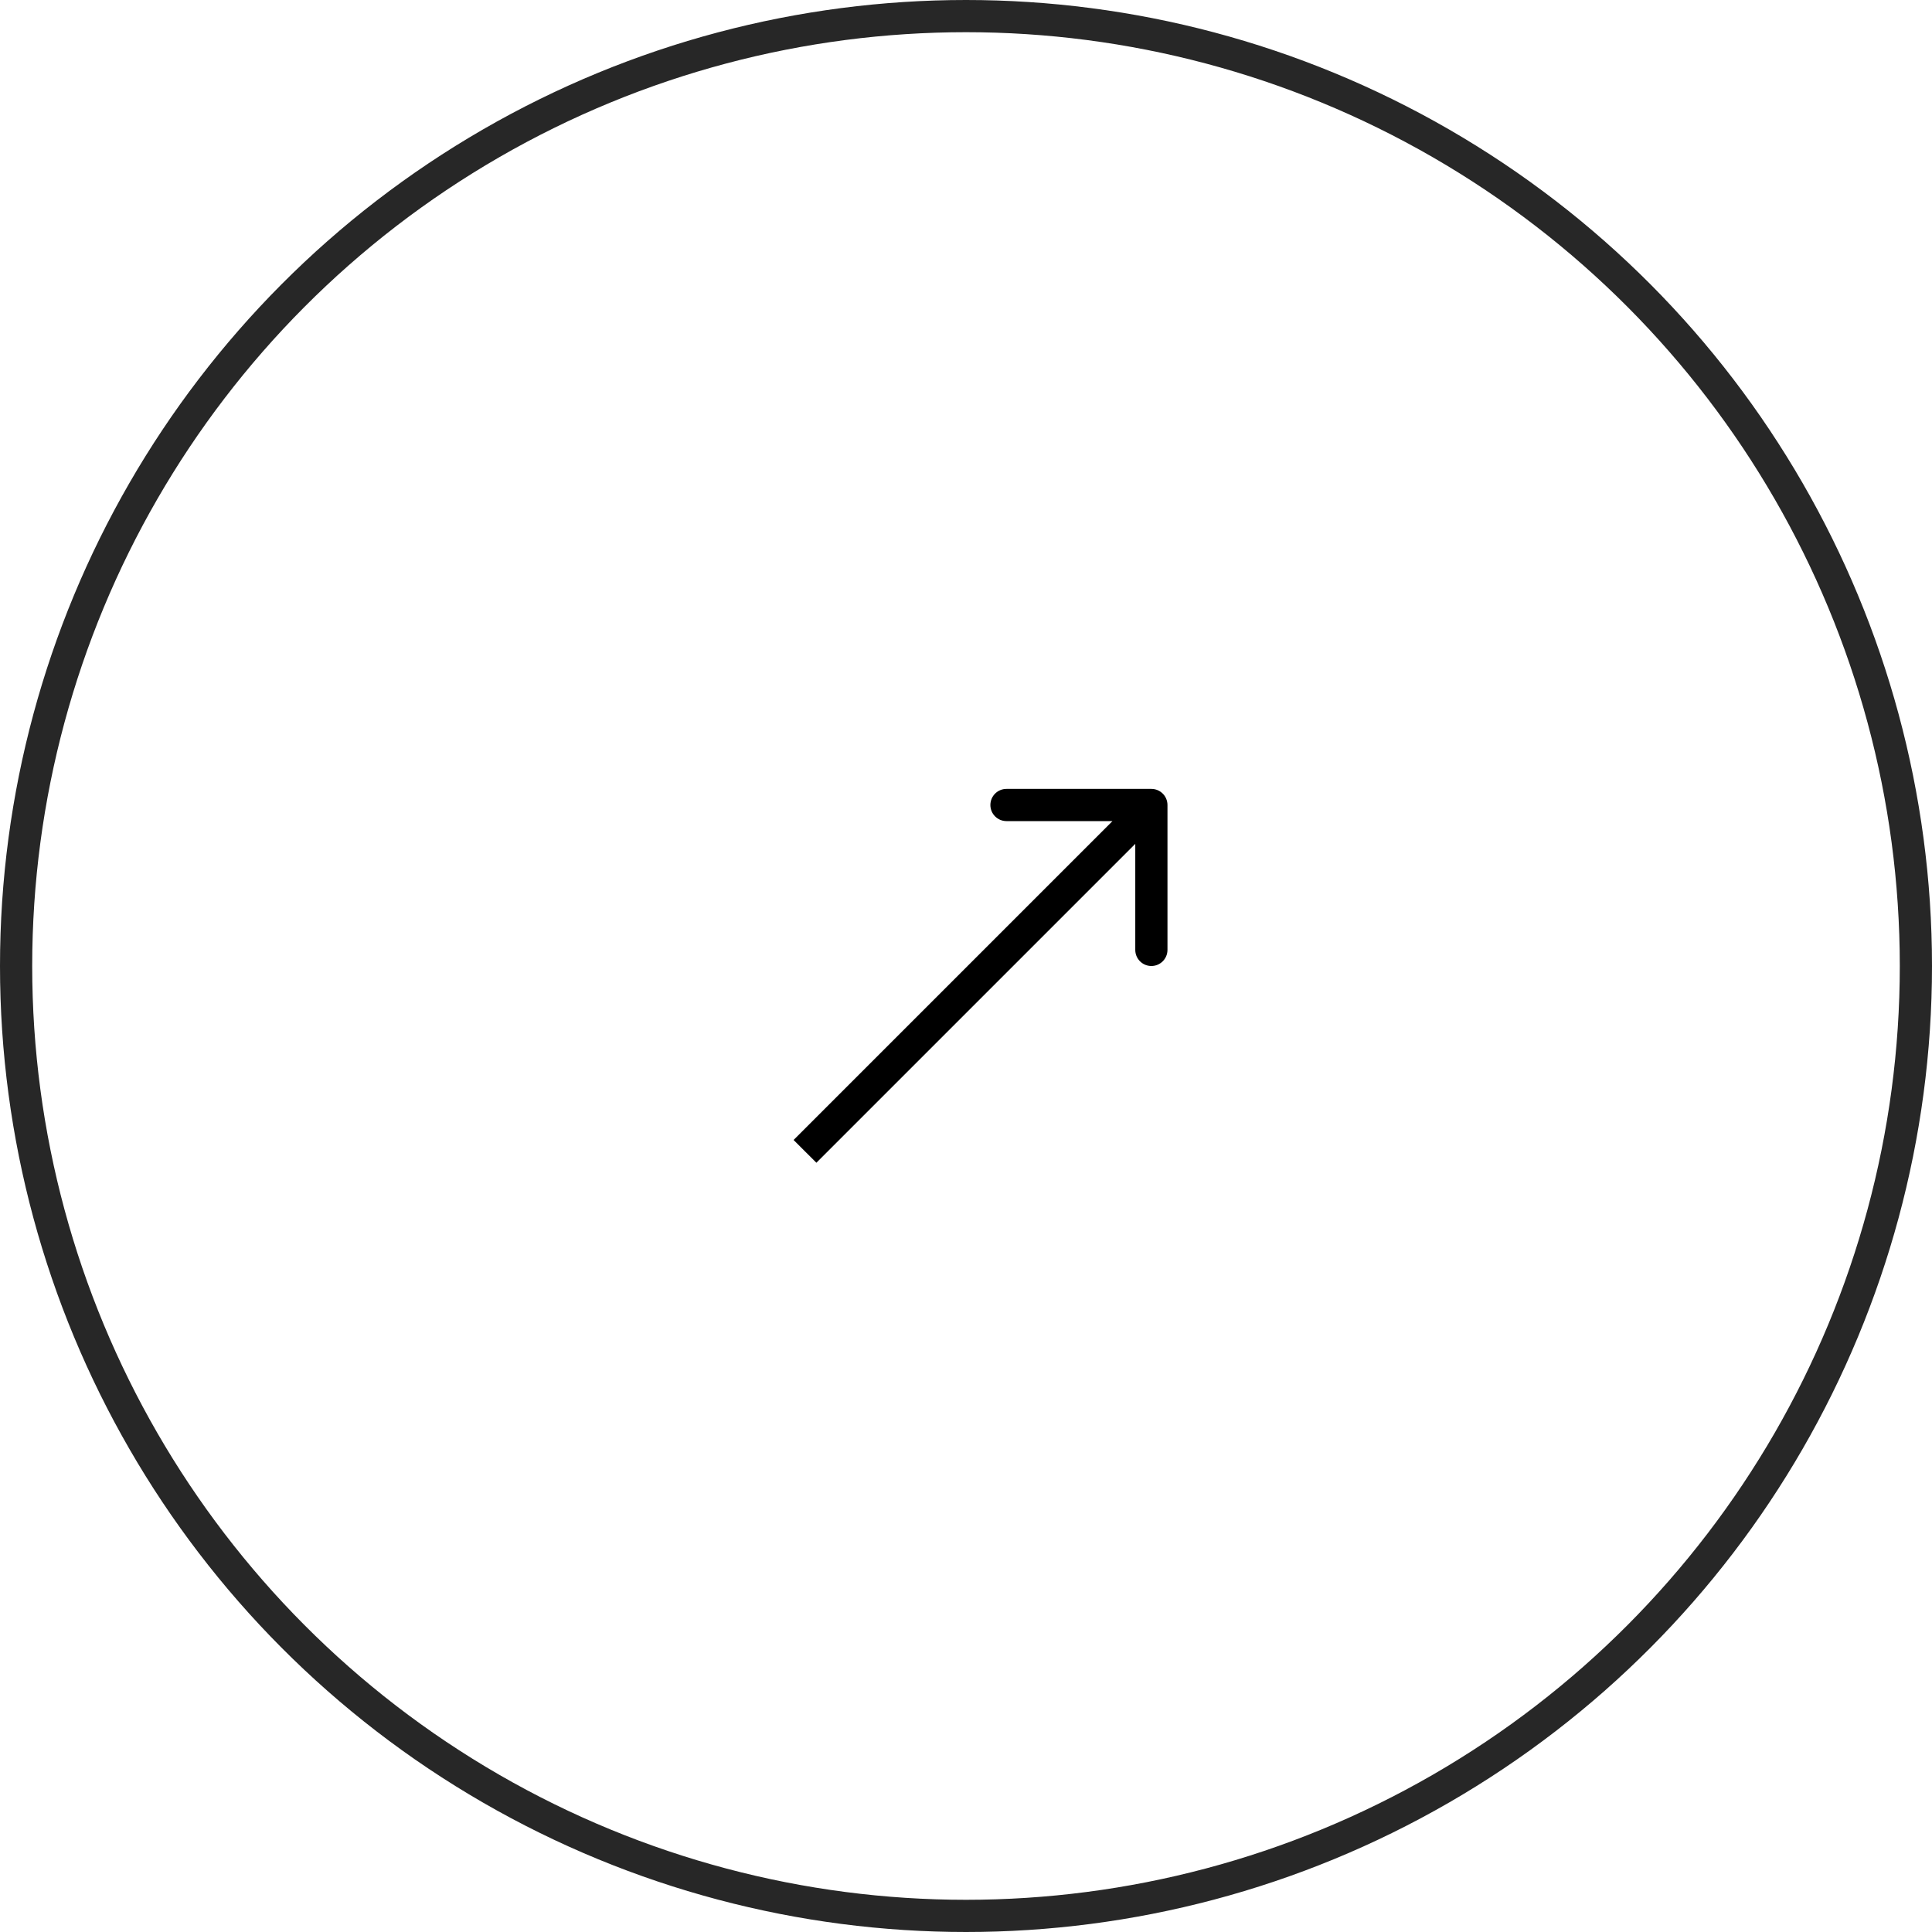 <?xml version="1.0" encoding="UTF-8"?> <svg xmlns="http://www.w3.org/2000/svg" width="60" height="60" viewBox="0 0 60 60" fill="none"><circle cx="30" cy="30" r="29.5" stroke="#272727"></circle><path d="M36.257 25C36.257 24.724 36.033 24.5 35.757 24.5L31.257 24.5C30.981 24.5 30.757 24.724 30.757 25C30.757 25.276 30.981 25.5 31.257 25.5L35.257 25.5L35.257 29.5C35.257 29.776 35.481 30 35.757 30C36.033 30 36.257 29.776 36.257 29.5L36.257 25ZM25 35.757L25.354 36.11L36.11 25.354L35.757 25L35.403 24.646L24.646 35.403L25 35.757Z" fill="black"></path></svg> 